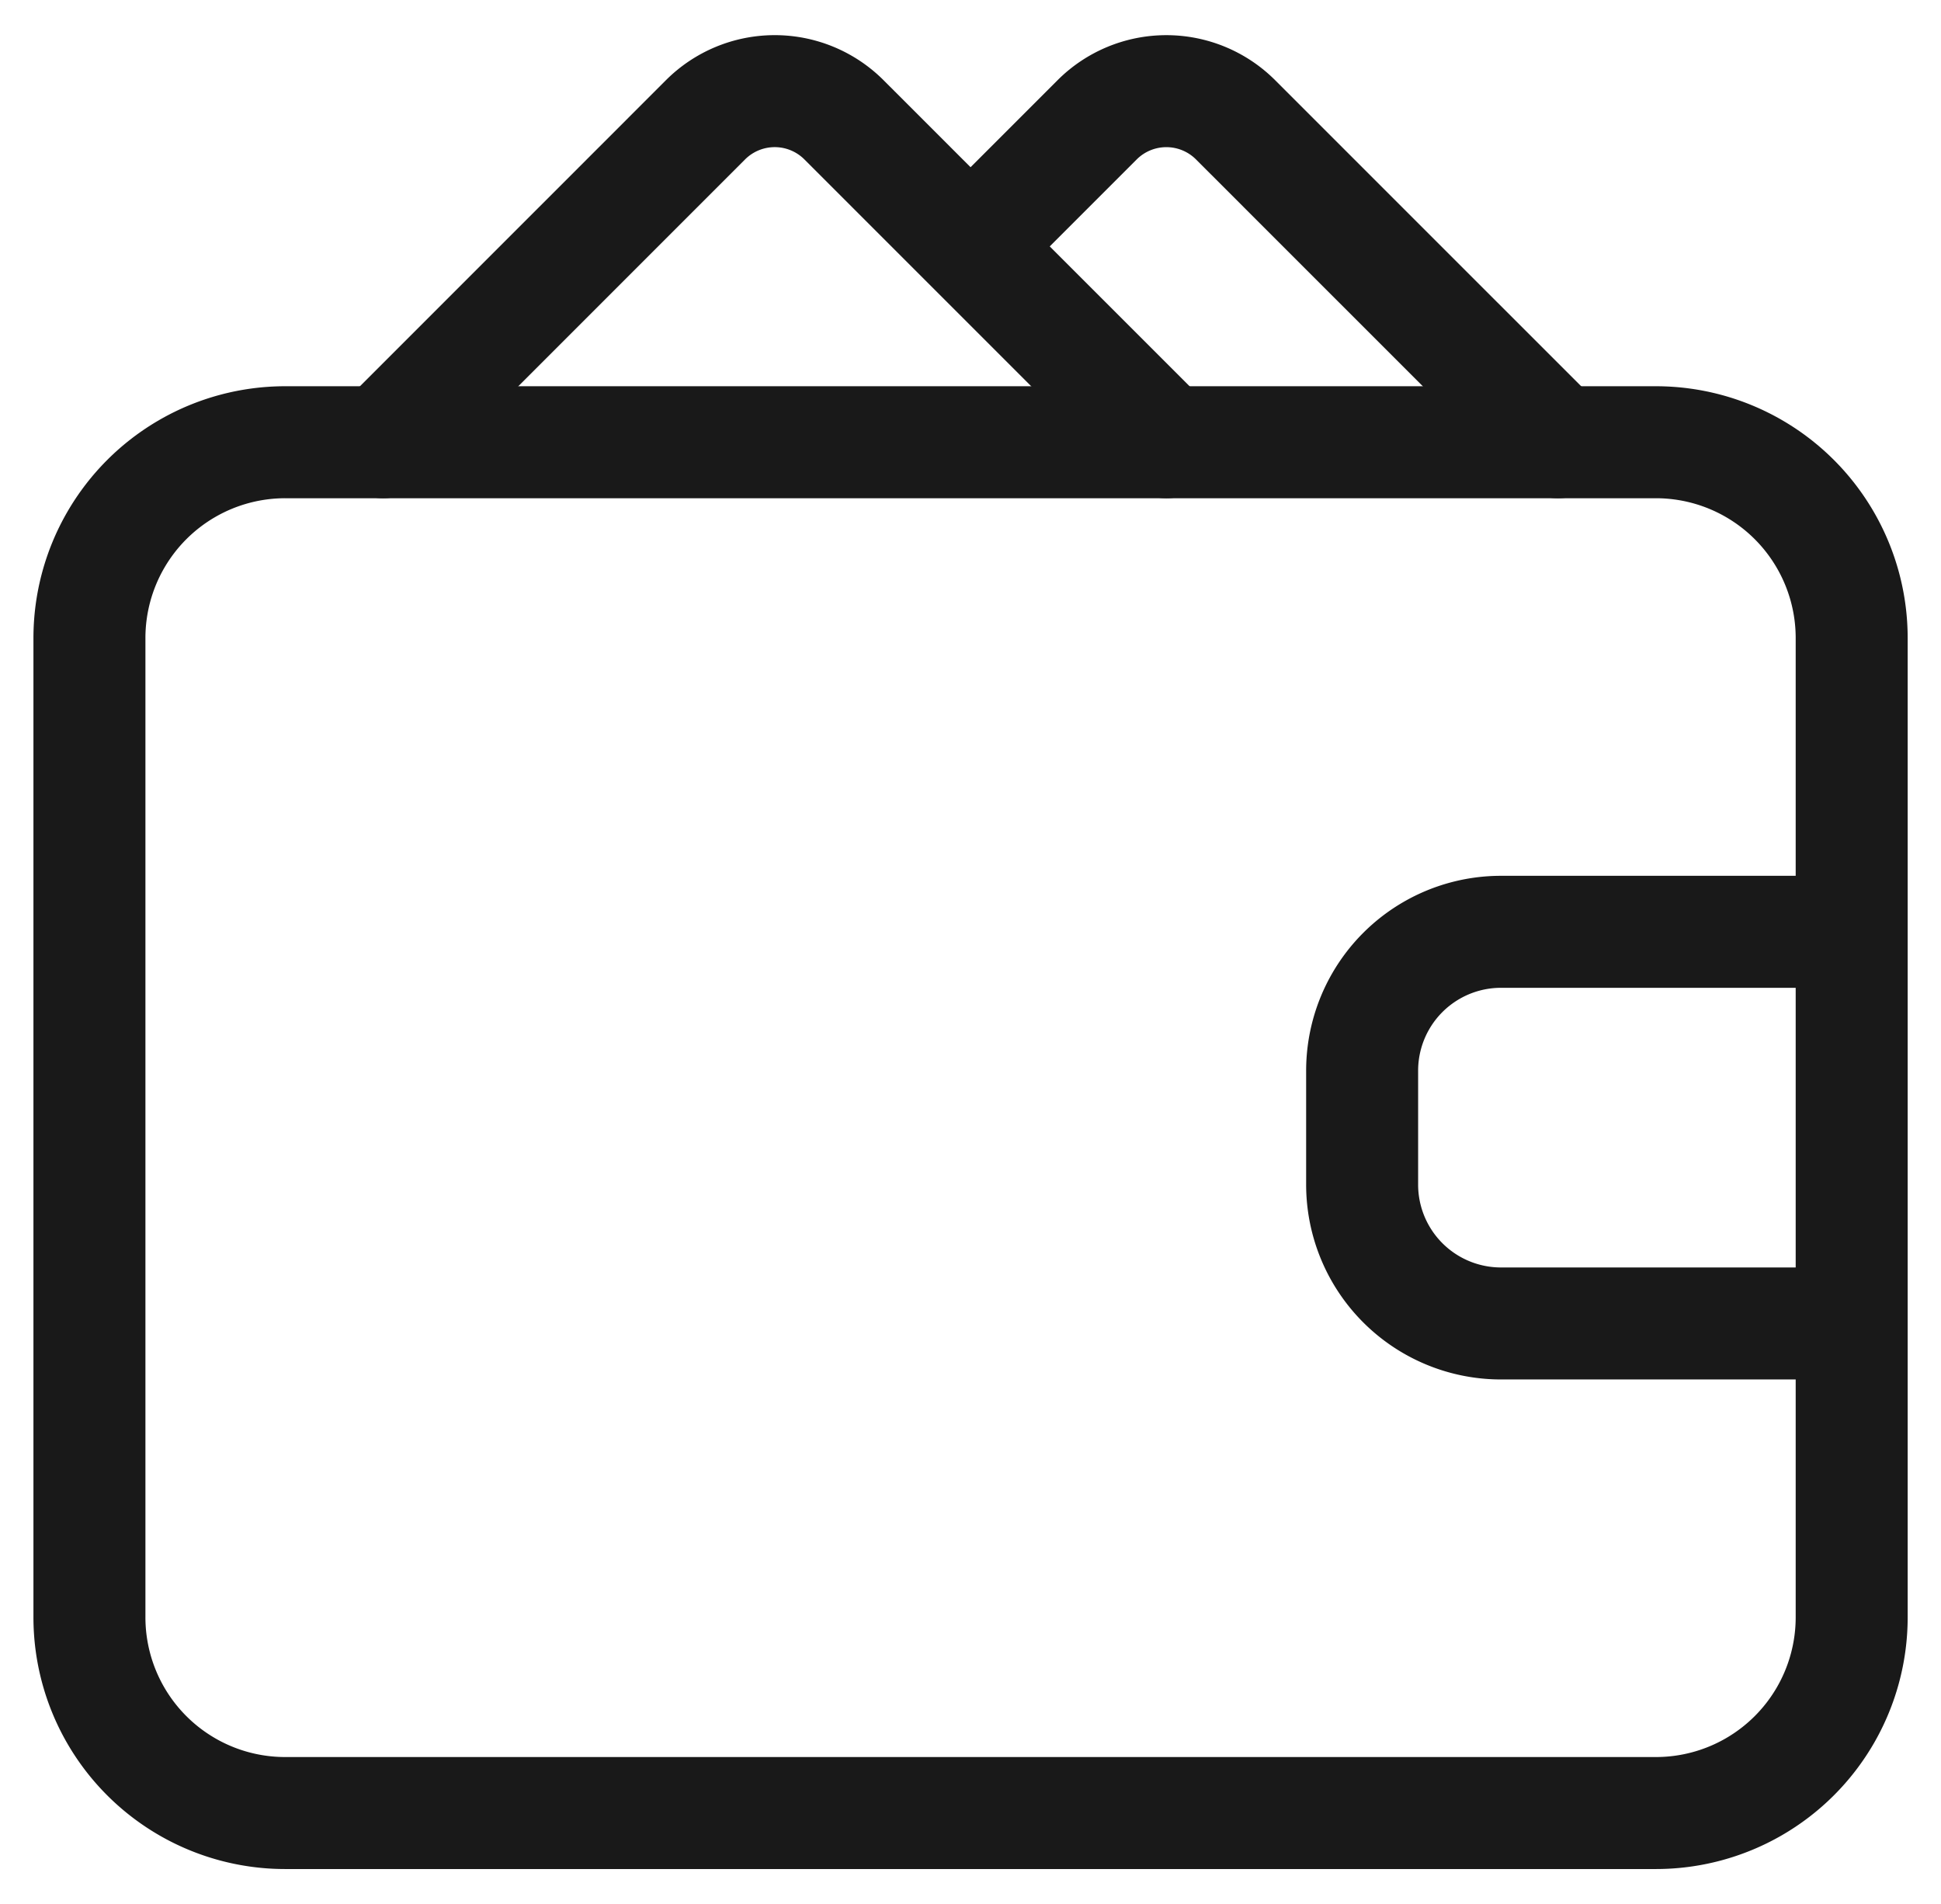 <?xml version="1.0" encoding="UTF-8"?>
<svg xmlns="http://www.w3.org/2000/svg" width="52" height="51" viewBox="0 0 52 51" fill="none">
  <g clip-path="url(#a)" stroke="#191919" stroke-width="3" stroke-linecap="round" stroke-linejoin="round">
    <path d="M49.604 24.96h-9.392a3.72 3.72 0 0 0-3.72 3.721v3.049a3.72 3.72 0 0 0 3.722 3.721h9.389"></path>
    <path d="M44.362 48.565H7.642a5.243 5.243 0 0 1-5.246-5.245V17.092a5.245 5.245 0 0 1 5.246-5.246h36.72a5.245 5.245 0 0 1 5.245 5.246V43.32a5.244 5.244 0 0 1-5.245 5.245"></path>
    <path d="M31.248 11.846 22.61 3.209a2.624 2.624 0 0 0-3.709 0l-8.636 8.637M26.002 6.6l3.39-3.39a2.624 2.624 0 0 1 3.71 0l8.637 8.636"></path>
  </g>
  <defs>
    <clipPath id="a">
      <path fill="#fff" d="M.503.545h50.994v49.91H.503z"></path>
    </clipPath>
  </defs>
</svg>
